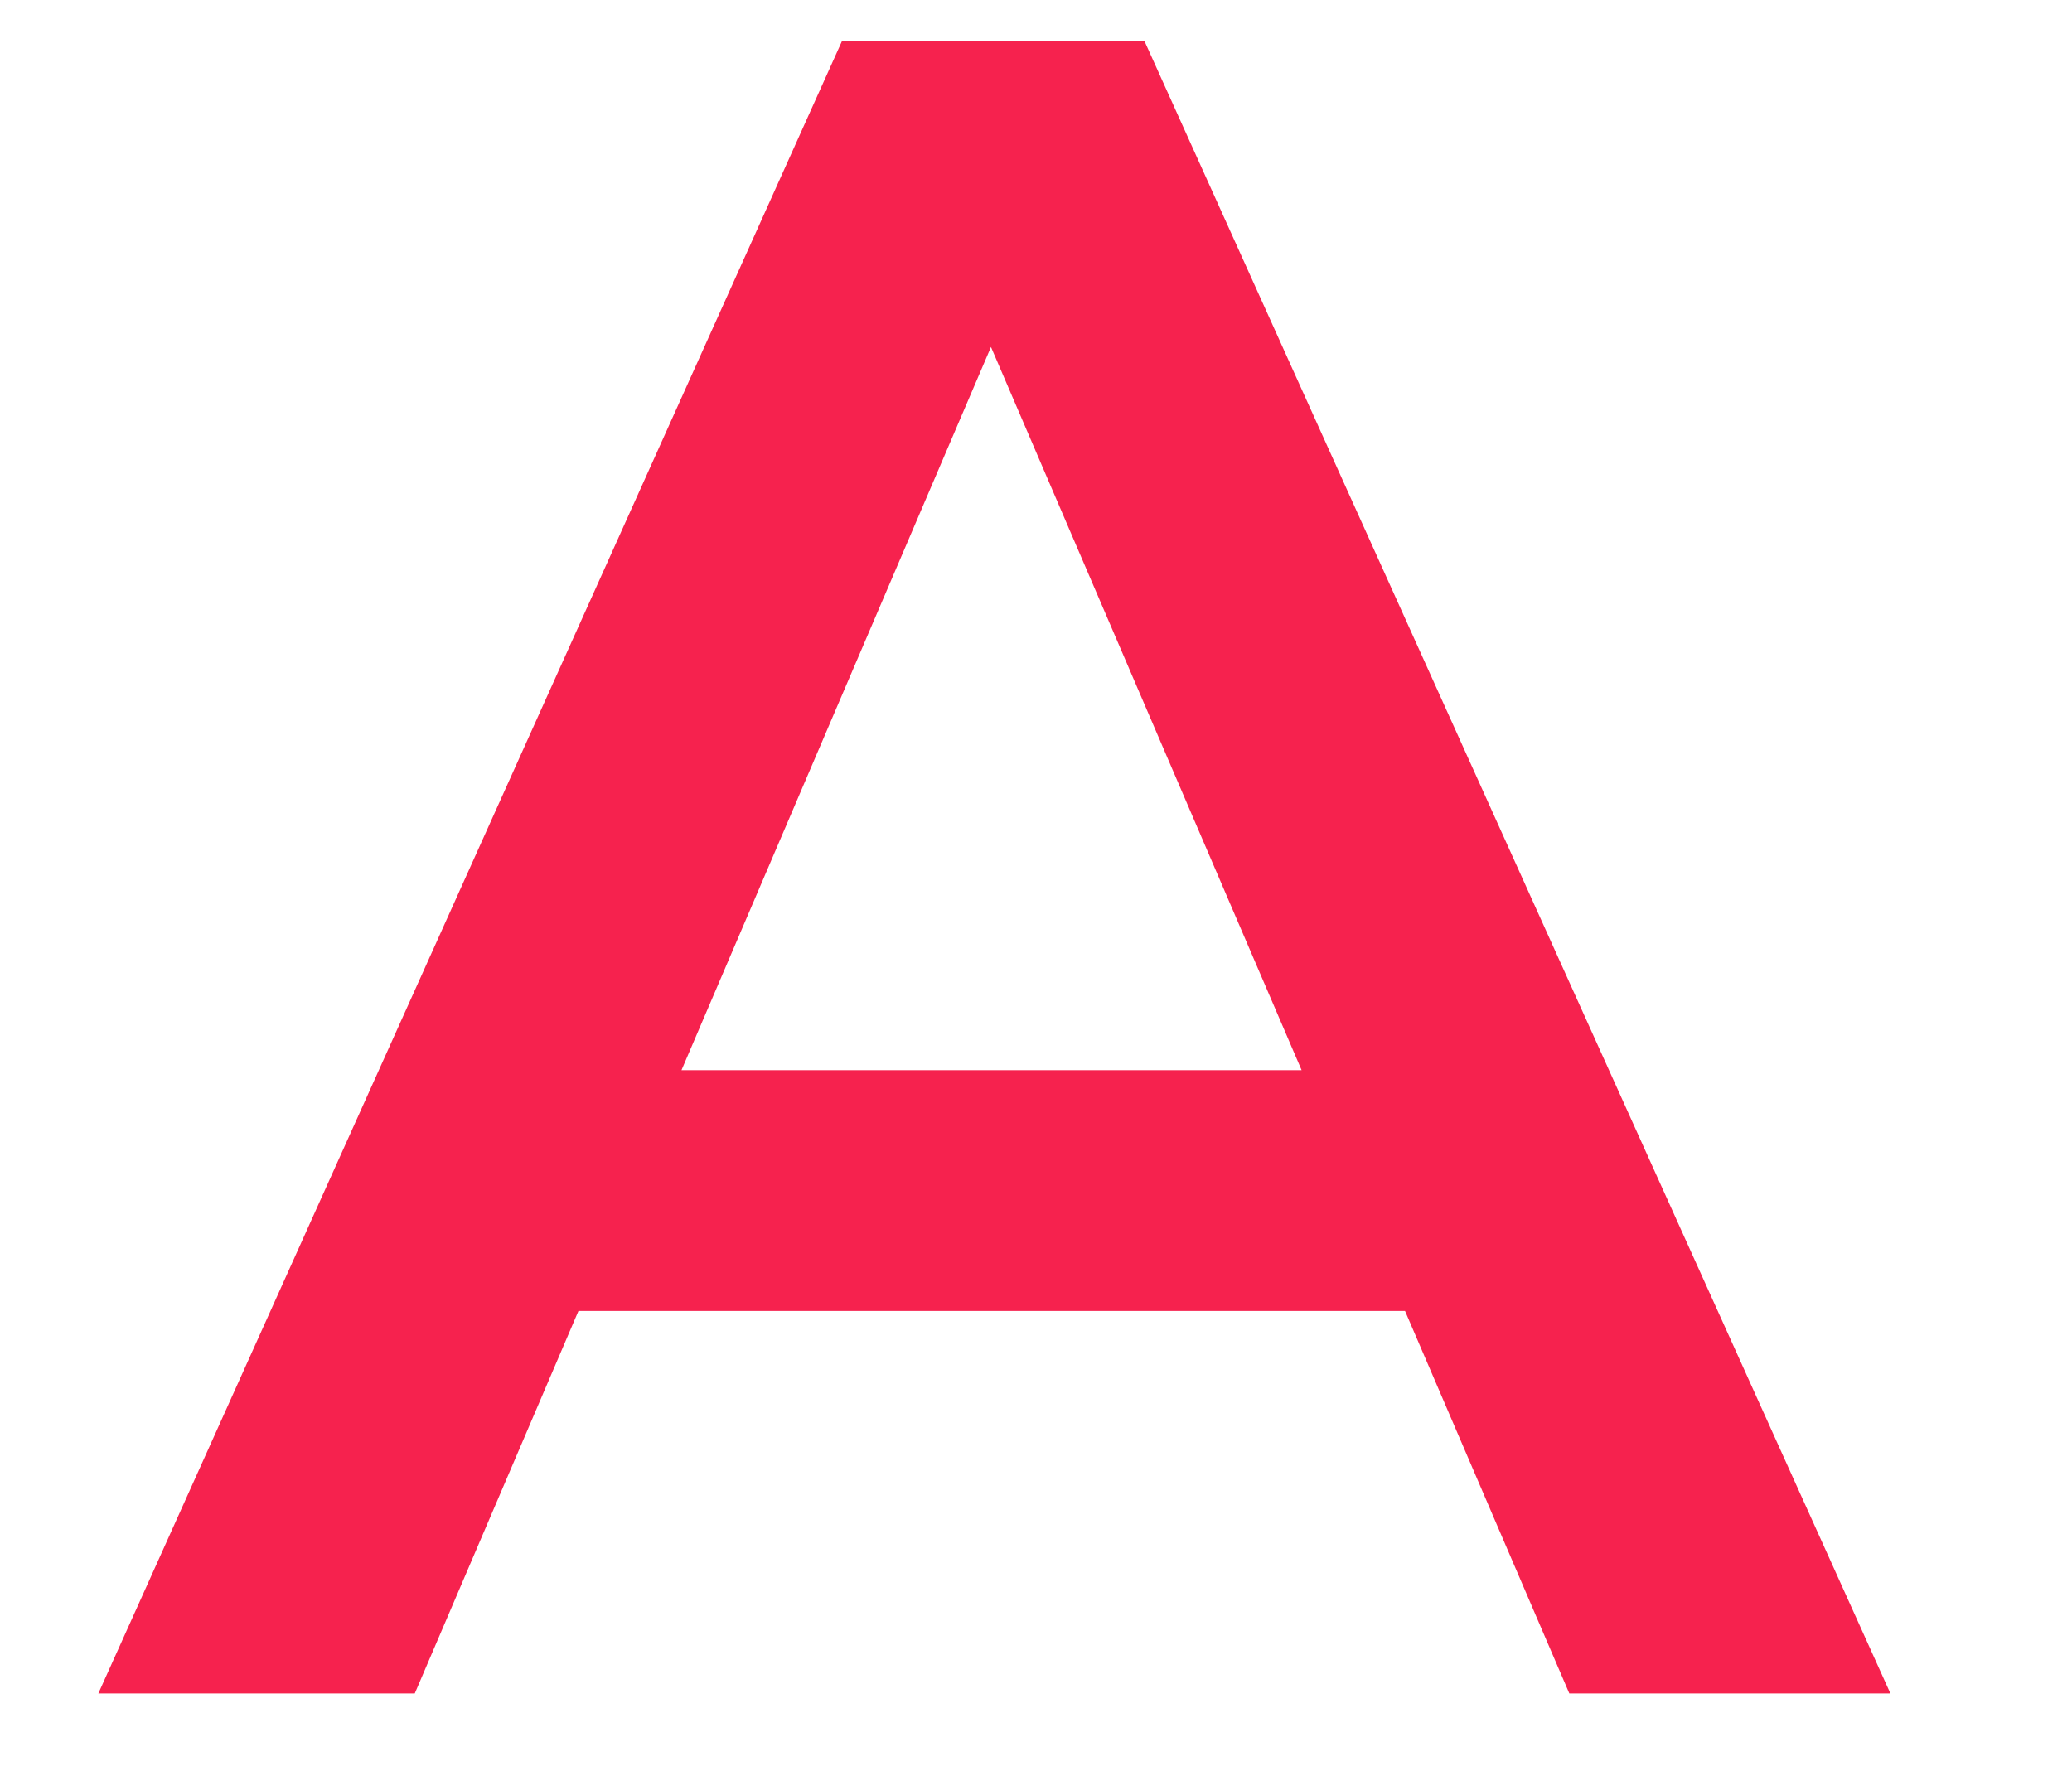 <svg width="28" height="24" viewBox="0 0 28 24" fill="none" xmlns="http://www.w3.org/2000/svg">
<g filter="url(#filter0_d_55_274)">
<path d="M3.656 22.886L13.707 0.551H17.791L27.873 22.886H23.534L14.887 2.753H16.547L7.932 22.886H3.656ZM8.283 17.717L9.399 14.463H21.46L22.577 17.717H8.283Z" fill="#F6224E"/>
</g>
<defs>
<filter id="filter0_d_55_274" x="0.898" y="0.119" width="26.976" height="23.199" filterUnits="userSpaceOnUse" color-interpolation-filters="sRGB">
<feFlood flood-opacity="0" result="BackgroundImageFix"/>
<feColorMatrix in="SourceAlpha" type="matrix" values="0 0 0 0 0 0 0 0 0 0 0 0 0 0 0 0 0 0 127 0" result="hardAlpha"/>
<feOffset dx="-2.327"/>
<feGaussianBlur stdDeviation="0.216"/>
<feComposite in2="hardAlpha" operator="out"/>
<feColorMatrix type="matrix" values="0 0 0 0 0.024 0 0 0 0 0.988 0 0 0 0 0.847 0 0 0 1 0"/>
<feBlend mode="normal" in2="BackgroundImageFix" result="effect1_dropShadow_55_274"/>
<feBlend mode="normal" in="SourceGraphic" in2="effect1_dropShadow_55_274" result="shape"/>
</filter>
</defs>
</svg>
